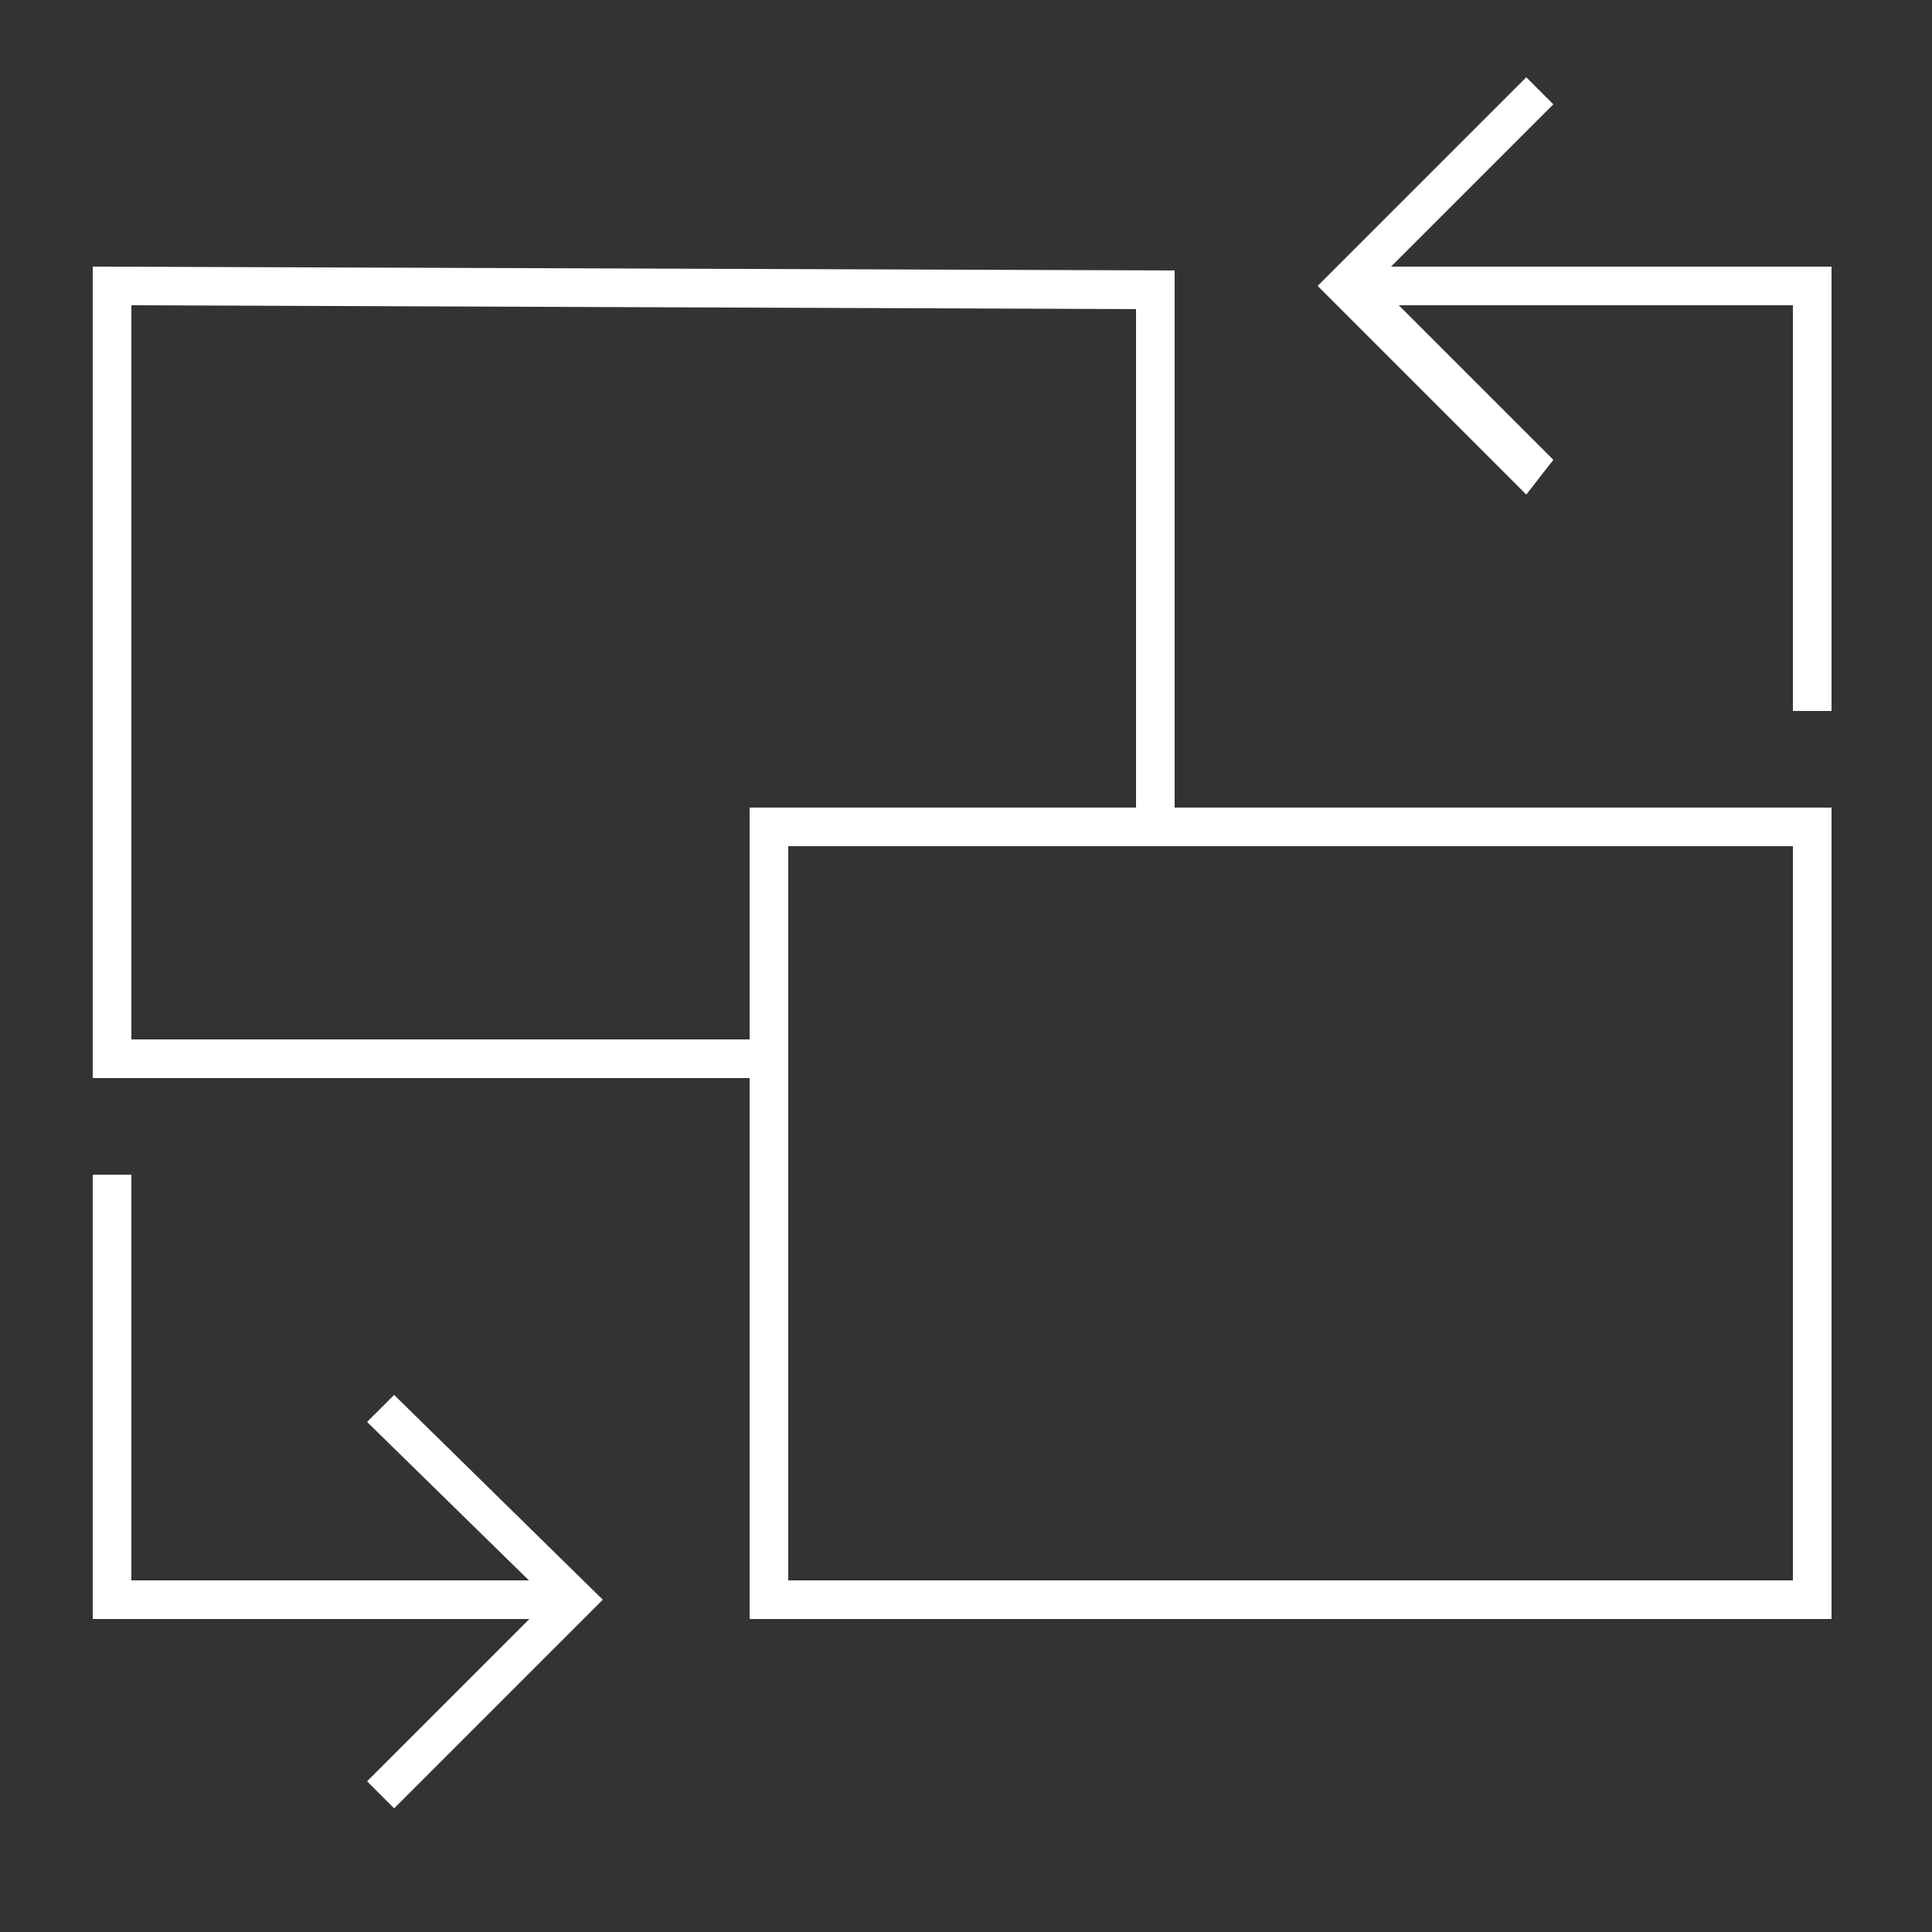 <?xml version="1.0" encoding="utf-8"?>
<!-- Generator: Adobe Illustrator 26.5.0, SVG Export Plug-In . SVG Version: 6.00 Build 0)  -->
<svg version="1.1" id="Layer_1" xmlns="http://www.w3.org/2000/svg" xmlns:xlink="http://www.w3.org/1999/xlink" x="0px" y="0px"
	 viewBox="0 0 50 50" style="enable-background:new 0 0 50 50;" xml:space="preserve">
<rect x="0" y="0" width="50" height="50" fill="#333333" stroke="none"/>
<style type="text/css">
	.st0{fill:#FFFFFF;}
</style>
<polygon class="st0" points="47.4,18.4 46.4,18.4 46.4,7.9 35.5,7.9 35.5,6.9 47.4,6.9 "/>
<path class="st0" d="M14.4,41.9h-12V30.4h1v10.5h11V41.9z M39.5,12.8l-5.4-5.4l5.4-5.4l0.7,0.7l-4.6,4.6l4.6,4.6L39.5,12.8z"/>
<polygon class="st0" points="10.2,46.8 9.5,46.1 14.2,41.4 9.5,36.8 10.2,36.1 15.6,41.4 "/>
<path class="st0" d="M47.4,41.9h-28v-21h28V41.9z M20.4,40.9h26v-19h-26V40.9z"/>
<path class="st0" d="M20.4,27.9h-18v-21l28,0.1v14.9h-10V27.9z M3.4,26.9h16v-6h10V8l-26-0.1V26.9z"/>
</svg>
